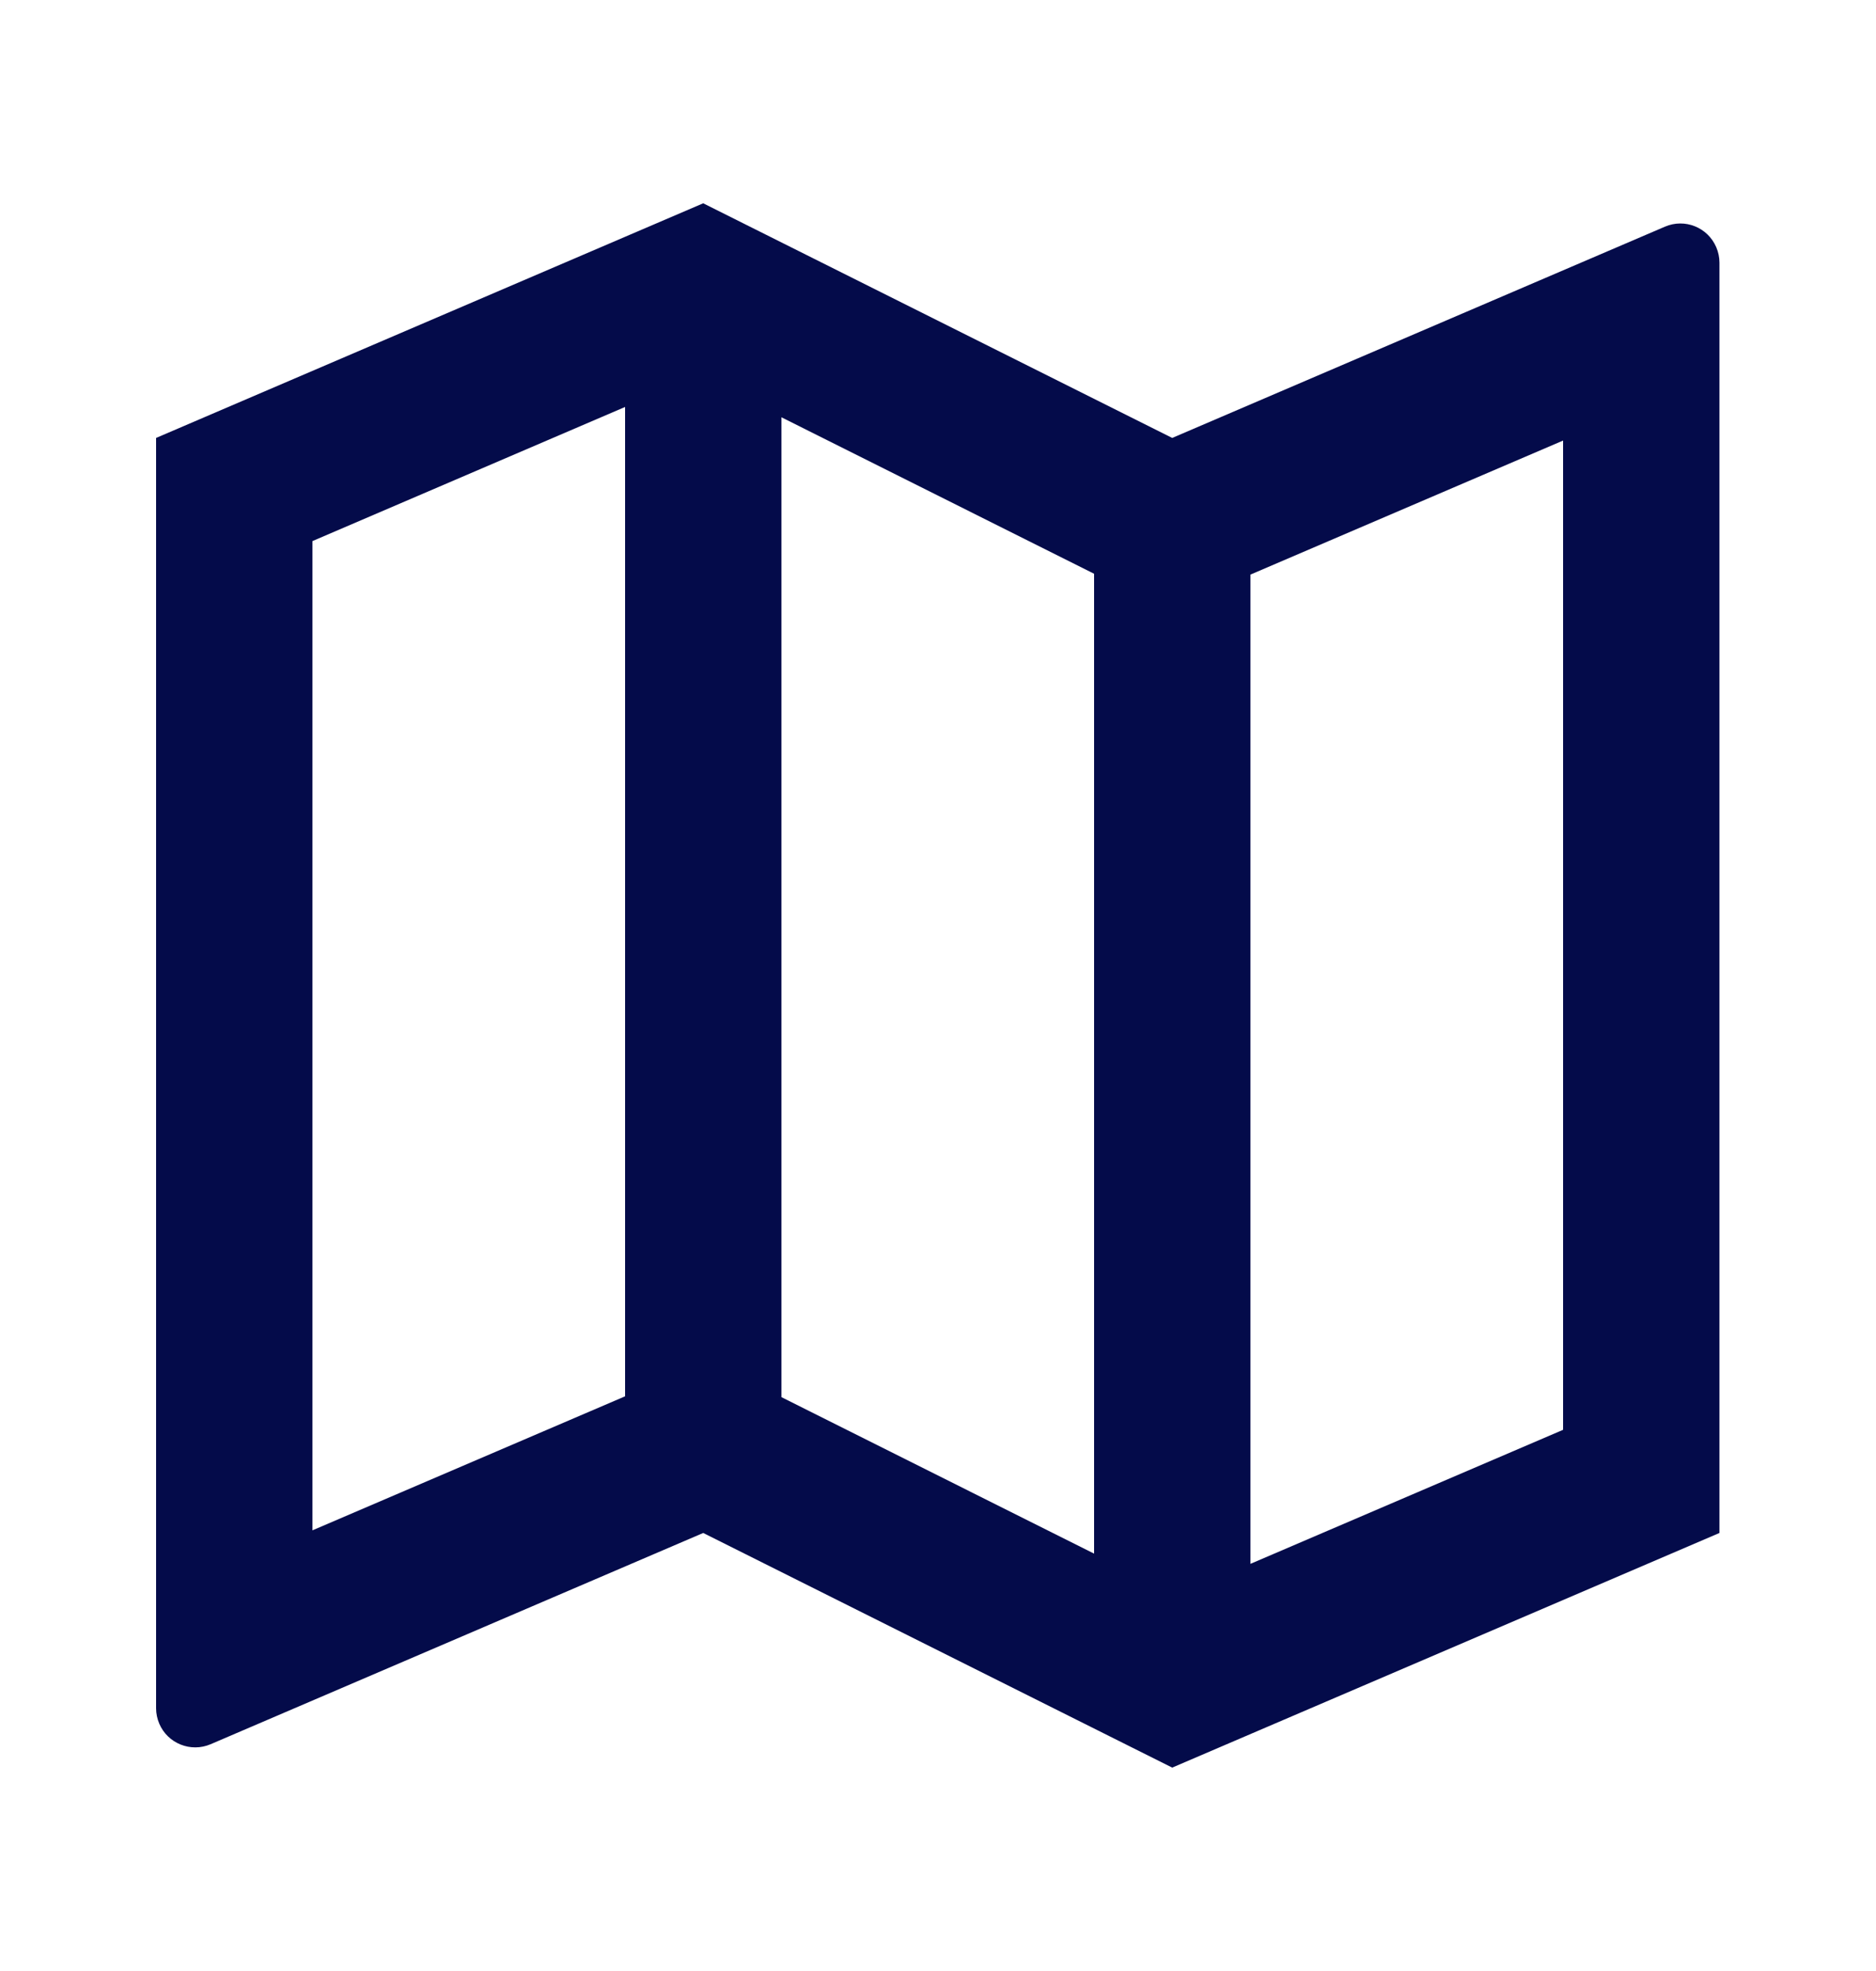 <svg width="20" height="21" viewBox="0 0 20 21" fill="none" xmlns="http://www.w3.org/2000/svg">
<g id="map-2-line">
<path id="Vector" d="M1.664 4.666L7.497 2.166L12.497 4.666L17.75 2.415C17.962 2.324 18.206 2.422 18.297 2.634C18.319 2.686 18.331 2.741 18.331 2.798V16.333L12.497 18.833L7.497 16.333L2.245 18.584C2.033 18.674 1.788 18.576 1.698 18.365C1.676 18.313 1.664 18.257 1.664 18.201V4.666ZM13.331 16.662L16.664 15.234V4.694L13.331 6.122V16.662ZM11.664 16.553V6.113L8.331 4.446V14.886L11.664 16.553ZM6.664 14.877V4.336L3.331 5.765V16.305L6.664 14.877Z" fill="#040B4A"/>
</g>
</svg>
